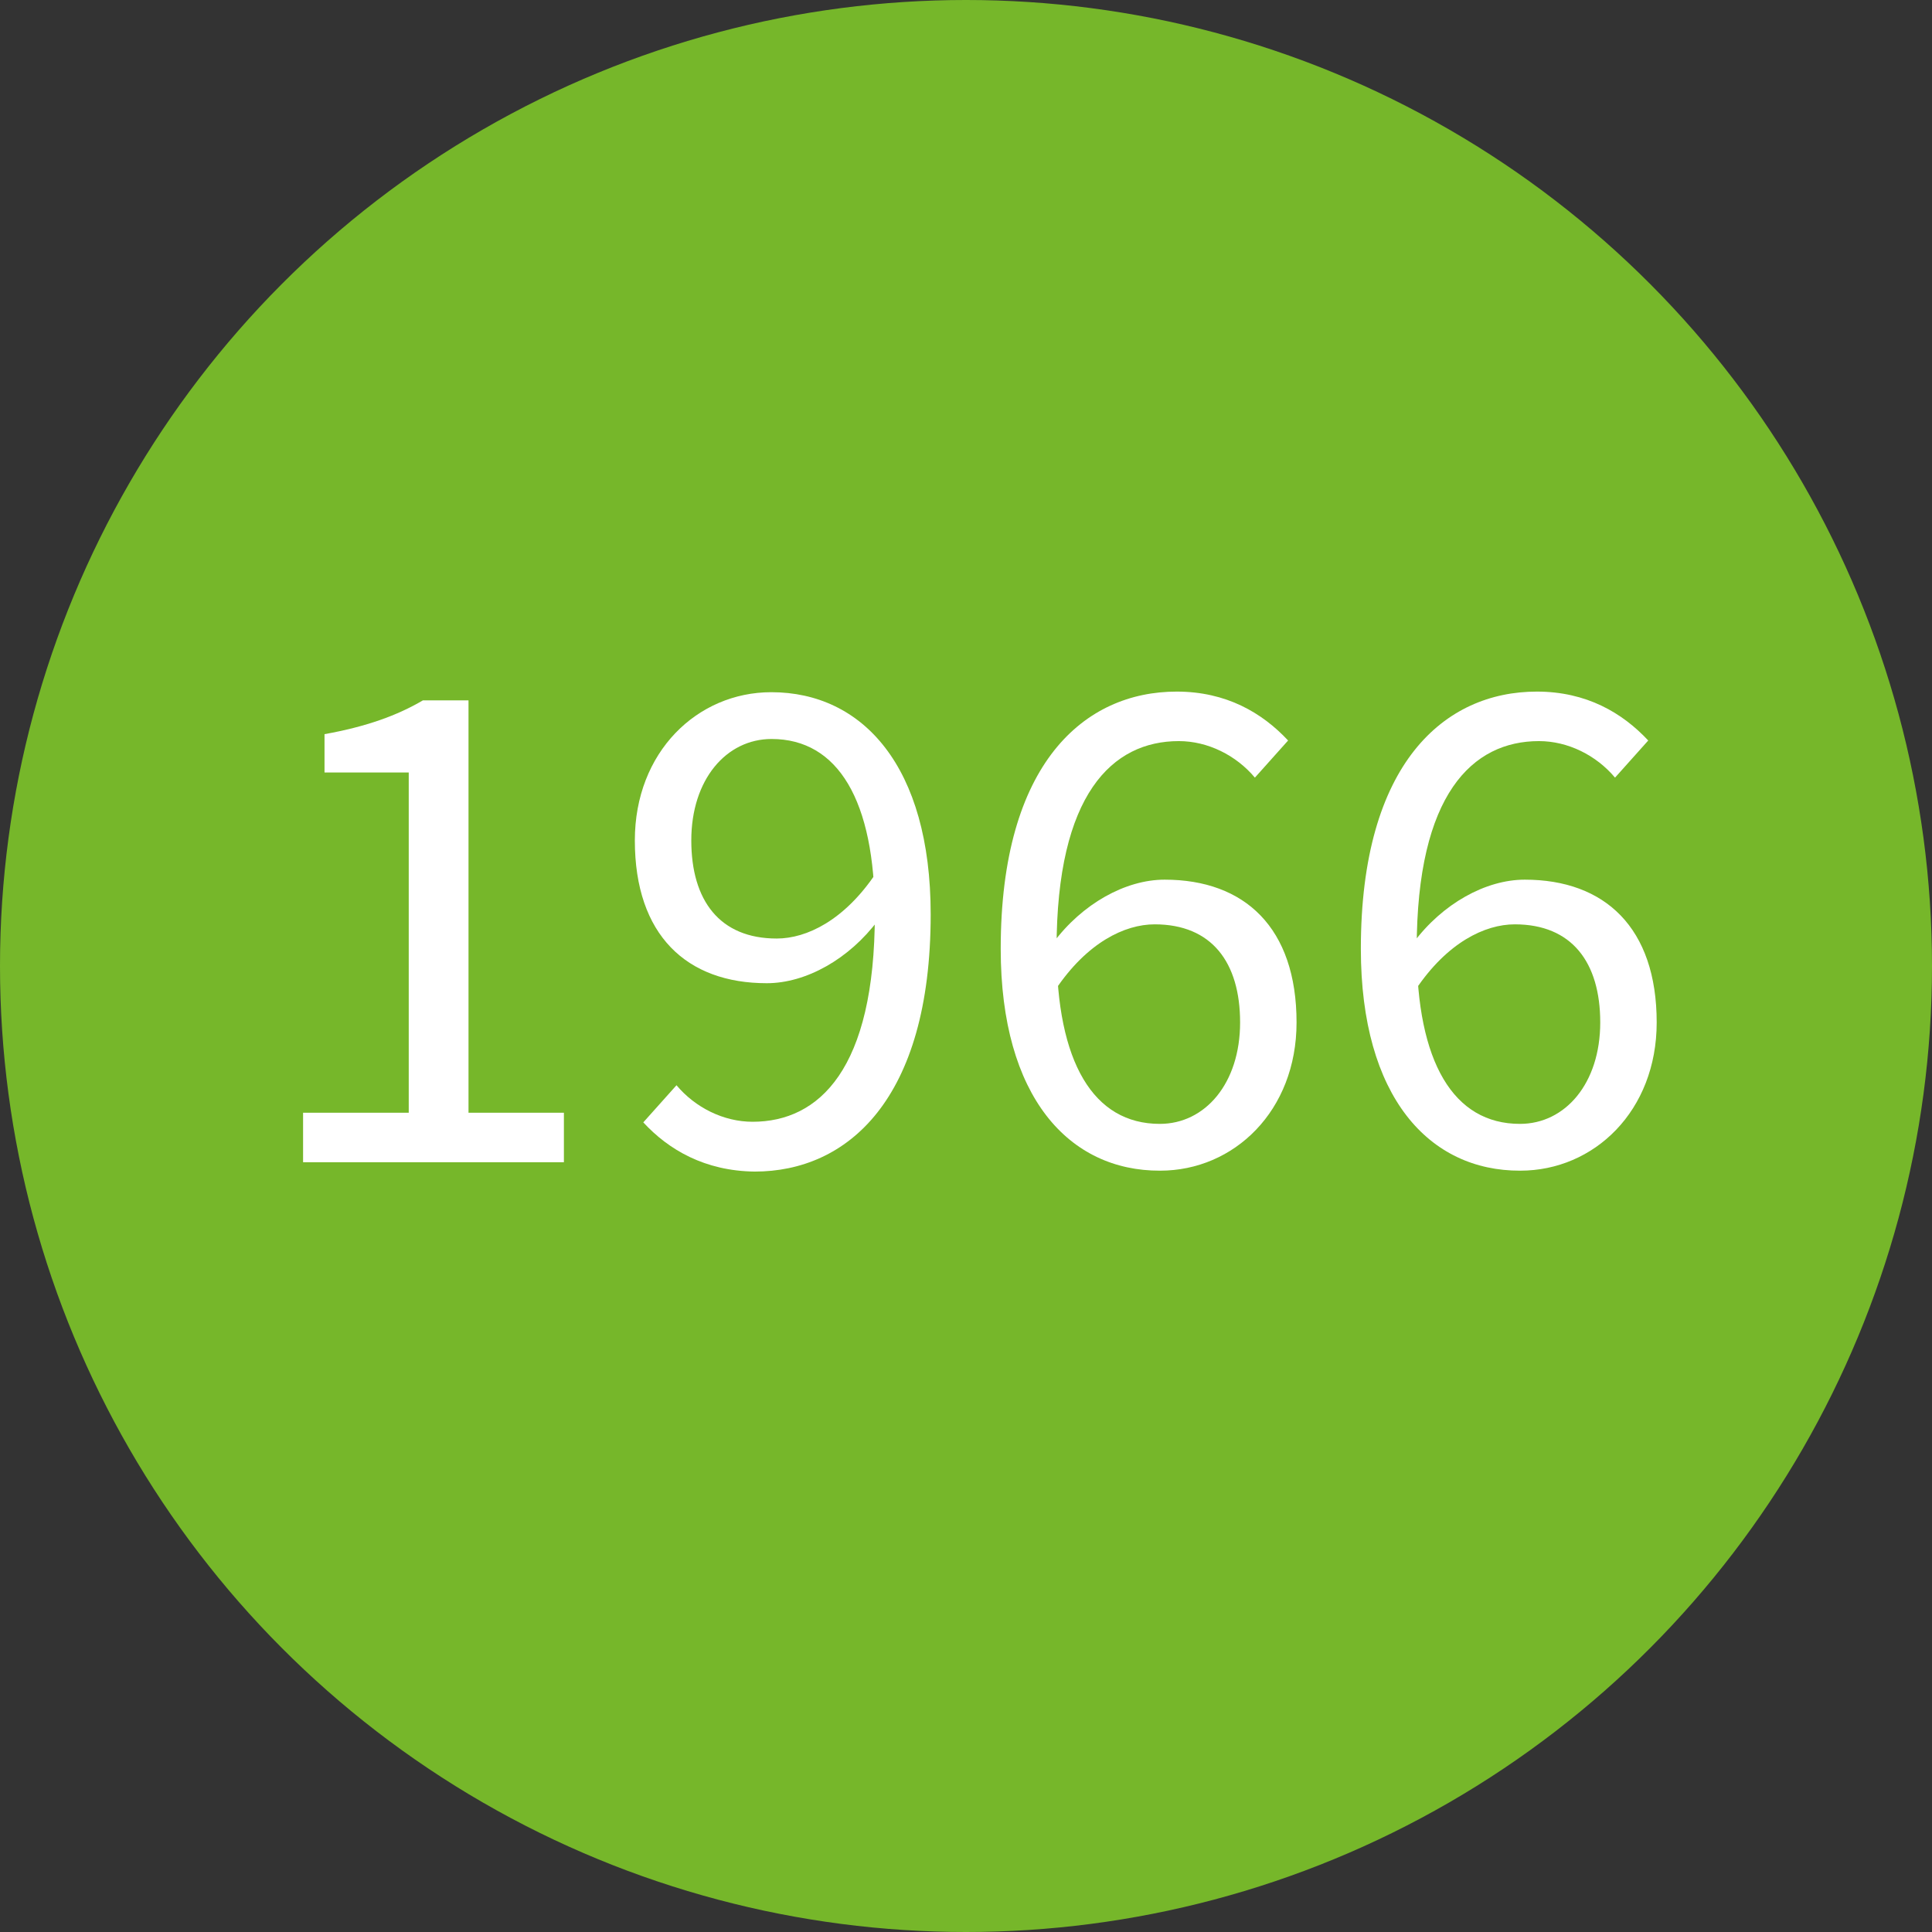 <?xml version="1.0" encoding="utf-8"?>
<!-- Generator: Adobe Illustrator 28.0.0, SVG Export Plug-In . SVG Version: 6.00 Build 0)  -->
<svg version="1.1" xmlns="http://www.w3.org/2000/svg" xmlns:xlink="http://www.w3.org/1999/xlink" x="0px" y="0px"
	 viewBox="0 0 640 640" style="enable-background:new 0 0 640 640;" xml:space="preserve">
<rect x="0" y="0" width="640" height="640" fill="#333333" stroke="none"/>
<style type="text/css">
	.st0{fill:#76B72A;}
	.st1{fill:#FFFFFF;}
</style>
<g id="Ebene_1">
</g>
<g id="Isolationsmodus">
	<circle class="st0" cx="320" cy="320" r="320"/>
	<g>
		<path class="st1" d="M100.3,368.6h35.1V255.9h-27.9v-12.7c13.9-2.5,24.1-6.2,32.6-11.2h15.1v136.6h31.6V385h-86.4V368.6z"/>
		<path class="st1" d="M213.1,371.8l11-12.3c6.2,7.4,15.6,12.1,25.2,12.1c22.1,0,40.5-17.5,40.5-68.8c0-37.6-12.2-58-34.2-58
			c-15,0-26.6,13.4-26.6,33.6c0,19.9,9.4,32.5,28.3,32.5c9.9,0,22.4-6,32.9-21.7l0.7,15.6c-9.6,12.9-23.9,20.9-36.9,20.9
			c-26.5,0-43.7-15.9-43.7-47.3c0-29.3,20.7-49.1,45.2-49.1c30.2,0,52.8,24.5,52.8,73.6c0,61.6-27.8,85.2-58.3,85.2
			C233.5,387.9,221.5,380.9,213.1,371.8z"/>
		<path class="st1" d="M331.5,314.3c0-61.6,27.8-85.2,58.3-85.2c16.4,0,28.3,7,36.9,16.2l-11,12.3c-6.2-7.4-15.6-12.1-25.2-12.1
			c-22,0-40.5,17.5-40.5,68.8c0,37.6,12.2,58,34.2,58c15,0,26.6-13.4,26.6-33.6c0-19.9-9.4-32.5-28.3-32.5c-9.9,0-22.4,6-32.9,21.7
			l-0.7-15.6c9.6-12.9,23.9-20.9,36.9-20.9c26.5,0,43.7,15.9,43.7,47.3c0,29.3-20.7,49.1-45.2,49.1
			C354.2,387.9,331.5,363.5,331.5,314.3z"/>
		<path class="st1" d="M450.8,314.3c0-61.6,27.8-85.2,58.3-85.2c16.4,0,28.3,7,36.9,16.2l-11,12.3c-6.2-7.4-15.6-12.1-25.2-12.1
			c-22,0-40.5,17.5-40.5,68.8c0,37.6,12.2,58,34.2,58c15,0,26.6-13.4,26.6-33.6c0-19.9-9.4-32.5-28.3-32.5c-9.9,0-22.4,6-32.9,21.7
			l-0.7-15.6c9.6-12.9,23.9-20.9,36.9-20.9c26.5,0,43.7,15.9,43.7,47.3c0,29.3-20.7,49.1-45.2,49.1
			C473.5,387.9,450.8,363.5,450.8,314.3z"/>
	</g>
	<g>
	</g>
	<g>
	</g>
	<g>
	</g>
	<g>
	</g>
	<g>
	</g>
	<g>
	</g>
	<g>
	</g>
	<g>
	</g>
	<g>
	</g>
	<g>
	</g>
	<g>
	</g>
	<g>
	</g>
	<g>
	</g>
	<g>
	</g>
	<g>
	</g>
</g>
</svg>
